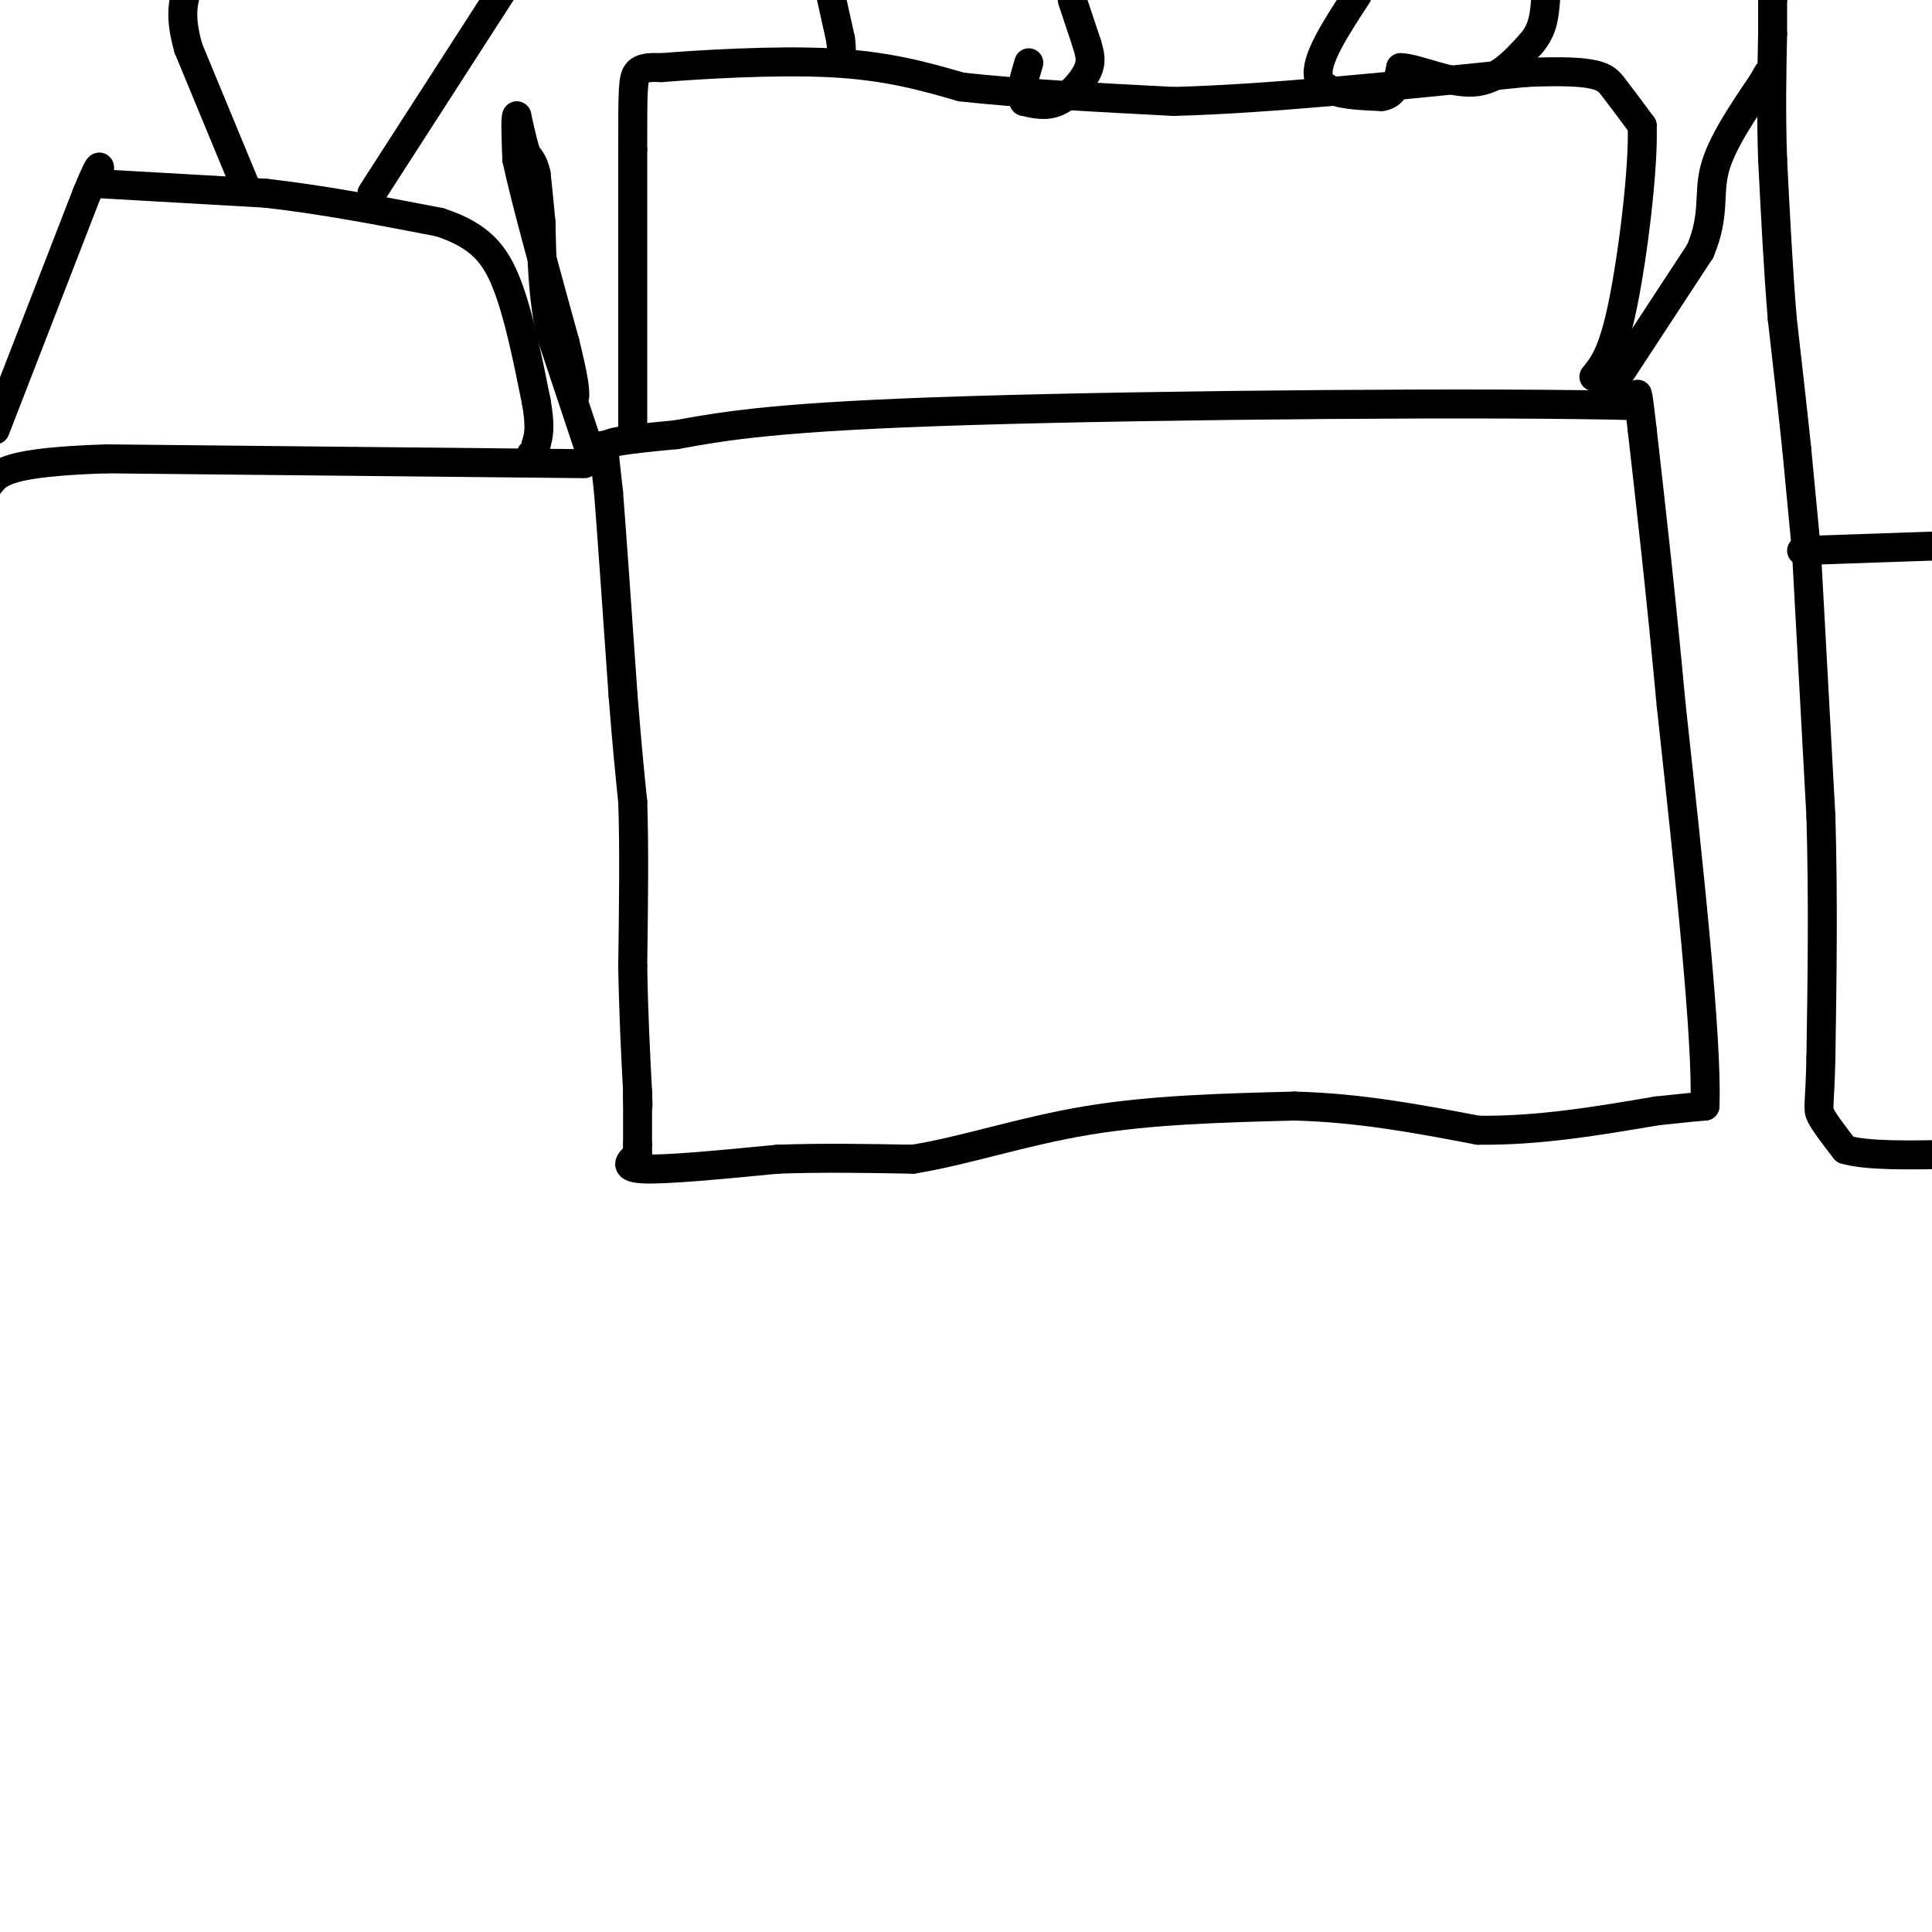 <svg viewBox='0 0 400 400' version='1.1' xmlns='http://www.w3.org/2000/svg' xmlns:xlink='http://www.w3.org/1999/xlink'><g fill='none' stroke='#000000' stroke-width='6' stroke-linecap='round' stroke-linejoin='round'><path d='M125,93c0.000,0.000 1.000,9.000 1,9'/><path d='M126,102c0.667,8.500 1.833,25.250 3,42'/><path d='M129,144c0.833,10.667 1.417,16.333 2,22'/><path d='M131,166c0.333,9.333 0.167,21.667 0,34'/><path d='M131,200c0.167,10.000 0.583,18.000 1,26'/><path d='M132,226c0.167,4.500 0.083,2.750 0,1'/><path d='M132,227c0.000,1.833 0.000,5.917 0,10'/><path d='M132,237c0.000,2.000 0.000,2.000 0,2'/><path d='M132,239c-1.022,1.067 -3.578,2.733 1,3c4.578,0.267 16.289,-0.867 28,-2'/><path d='M161,240c9.333,-0.333 18.667,-0.167 28,0'/><path d='M189,240c10.444,-1.644 22.556,-5.756 36,-8c13.444,-2.244 28.222,-2.622 43,-3'/><path d='M268,229c13.500,0.333 25.750,2.667 38,5'/><path d='M306,234c12.500,0.167 24.750,-1.917 37,-4'/><path d='M343,230c7.833,-0.833 8.917,-0.917 10,-1'/><path d='M353,229c0.500,-14.000 -3.250,-48.500 -7,-83'/><path d='M346,146c-2.167,-23.333 -4.083,-40.167 -6,-57'/><path d='M340,89c-1.167,-10.333 -1.083,-7.667 -1,-5'/><path d='M339,84c-28.111,-0.778 -97.889,-0.222 -138,1c-40.111,1.222 -50.556,3.111 -61,5'/><path d='M140,90c-12.500,1.167 -13.250,1.583 -14,2'/><path d='M126,92c-3.000,0.500 -3.500,0.750 -4,1'/><path d='M122,93c0.000,0.000 -8.000,-24.000 -8,-24'/><path d='M114,69c-1.667,-7.833 -1.833,-15.417 -2,-23'/><path d='M112,46c-0.500,-5.500 -0.750,-7.750 -1,-10'/><path d='M111,36c-0.500,-2.333 -1.250,-3.167 -2,-4'/><path d='M109,32c-0.667,-2.000 -1.333,-5.000 -2,-8'/><path d='M107,24c-0.333,0.167 -0.167,4.583 0,9'/><path d='M107,33c1.667,7.833 5.833,22.917 10,38'/><path d='M117,71c2.000,8.167 2.000,9.583 2,11'/><path d='M131,89c0.000,0.000 0.000,-58.000 0,-58'/><path d='M131,31c0.000,-12.533 0.000,-14.867 1,-16c1.000,-1.133 3.000,-1.067 5,-1'/><path d='M137,14c7.356,-0.600 23.244,-1.600 35,-1c11.756,0.600 19.378,2.800 27,5'/><path d='M199,18c11.833,1.333 27.917,2.167 44,3'/><path d='M243,21c19.500,-0.500 46.250,-3.250 73,-6'/><path d='M316,15c15.089,-0.622 16.311,0.822 18,3c1.689,2.178 3.844,5.089 6,8'/><path d='M340,26c0.311,8.800 -1.911,26.800 -4,37c-2.089,10.200 -4.044,12.600 -6,15'/><path d='M333,81c0.000,0.000 19.000,-29.000 19,-29'/><path d='M352,52c3.178,-7.489 1.622,-11.711 3,-17c1.378,-5.289 5.689,-11.644 10,-18'/><path d='M365,17c1.667,-3.000 0.833,-1.500 0,0'/><path d='M374,114c0.000,0.000 3.000,55.000 3,55'/><path d='M377,169c0.500,17.500 0.250,33.750 0,50'/><path d='M377,219c-0.222,10.133 -0.778,10.467 0,12c0.778,1.533 2.889,4.267 5,7'/><path d='M382,238c4.500,1.333 13.250,1.167 22,1'/><path d='M373,114c0.000,0.000 29.000,-1.000 29,-1'/><path d='M402,113c5.167,-0.167 3.583,-0.083 2,0'/><path d='M374,114c0.000,0.000 -2.000,-21.000 -2,-21'/><path d='M372,93c-0.833,-8.000 -1.917,-17.500 -3,-27'/><path d='M369,66c-0.833,-10.000 -1.417,-21.500 -2,-33'/><path d='M367,33c-0.333,-9.833 -0.167,-17.917 0,-26'/><path d='M367,7c0.000,-5.500 0.000,-6.250 0,-7'/><path d='M367,0c0.000,-1.167 0.000,-0.583 0,0'/><path d='M172,-1c0.000,0.000 2.000,9.000 2,9'/><path d='M174,8c0.333,2.167 0.167,3.083 0,4'/><path d='M222,0c0.000,0.000 3.000,9.000 3,9'/><path d='M225,9c0.738,2.393 1.083,3.875 0,6c-1.083,2.125 -3.595,4.893 -6,6c-2.405,1.107 -4.702,0.554 -7,0'/><path d='M212,21c-1.000,-1.333 0.000,-4.667 1,-8'/><path d='M281,-1c-4.417,6.750 -8.833,13.500 -8,17c0.833,3.500 6.917,3.750 13,4'/><path d='M286,20c2.833,-0.333 3.417,-3.167 4,-6'/><path d='M290,14c3.422,0.089 9.978,3.311 15,3c5.022,-0.311 8.511,-4.156 12,-8'/><path d='M317,9c2.500,-2.833 2.750,-5.917 3,-9'/><path d='M121,96c0.000,0.000 -99.000,-1.000 -99,-1'/><path d='M22,95c-20.500,0.667 -22.250,2.833 -24,5'/><path d='M-1,89c0.000,0.000 19.000,-49.000 19,-49'/><path d='M18,40c3.500,-8.500 2.750,-5.250 2,-2'/><path d='M20,38c0.000,0.000 35.000,2.000 35,2'/><path d='M55,40c11.833,1.333 23.917,3.667 36,6'/><path d='M91,46c8.444,2.756 11.556,6.644 14,13c2.444,6.356 4.222,15.178 6,24'/><path d='M111,83c1.000,5.500 0.500,7.250 0,9'/><path d='M111,92c-0.167,1.833 -0.583,1.917 -1,2'/><path d='M51,39c0.000,0.000 -12.000,-29.000 -12,-29'/><path d='M39,10c-2.000,-7.000 -1.000,-10.000 0,-13'/><path d='M77,40c0.000,0.000 29.000,-45.000 29,-45'/></g>
</svg>